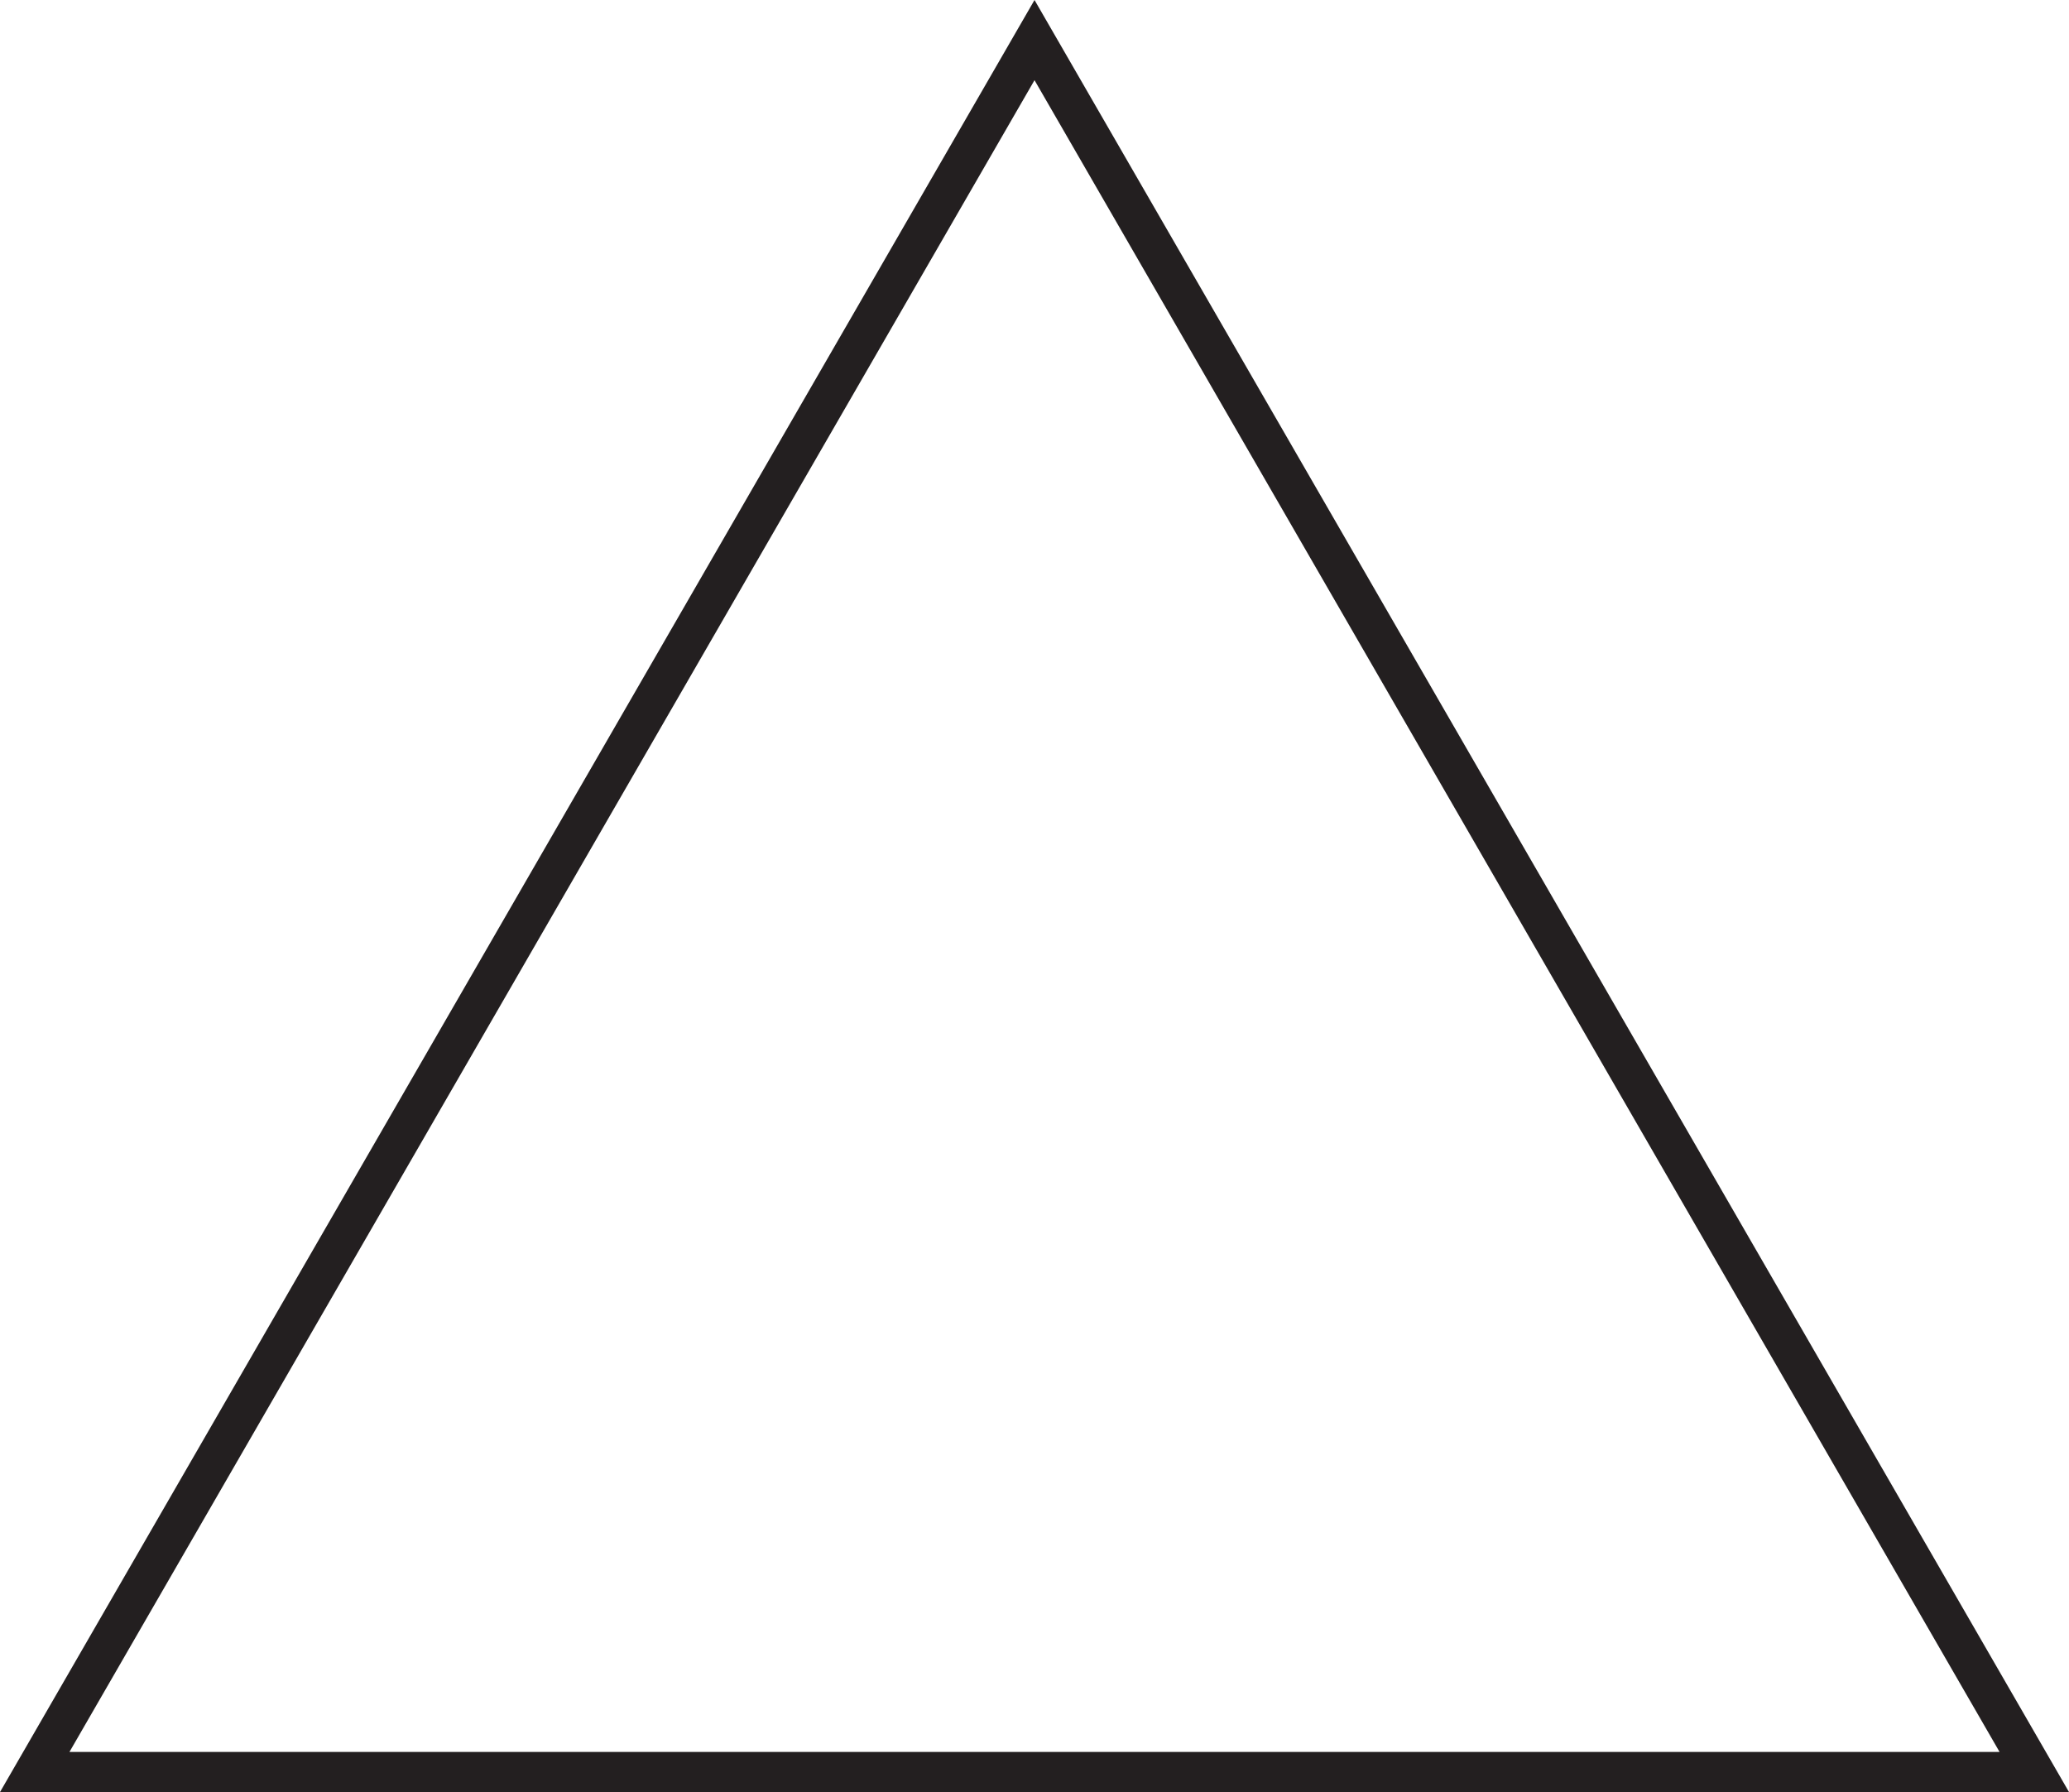 <?xml version="1.0" encoding="UTF-8"?>
<svg xmlns="http://www.w3.org/2000/svg" xmlns:xlink="http://www.w3.org/1999/xlink" width="258.075pt" height="223.5pt" viewBox="0 0 258.075 223.5" version="1.1">
<defs>
<clipPath id="clip1">
  <path d="M 0 0 L 258.074 0 L 258.074 223.5 L 0 223.5 Z M 0 0 "/>
</clipPath>
</defs>
<g id="surface1">
<g clip-path="url(#clip1)" clip-rule="nonzero">
<path style="fill:none;stroke-width:5;stroke-linecap:butt;stroke-linejoin:miter;stroke:rgb(13.73%,12.16%,12.549%);stroke-opacity:1;stroke-miterlimit:10;" d="M 0.002 0 L 124.709 216 L 249.416 0 Z M 0.002 0 " transform="matrix(1,0,0,-1,4.33,221)"/>
</g>
</g>
</svg>
